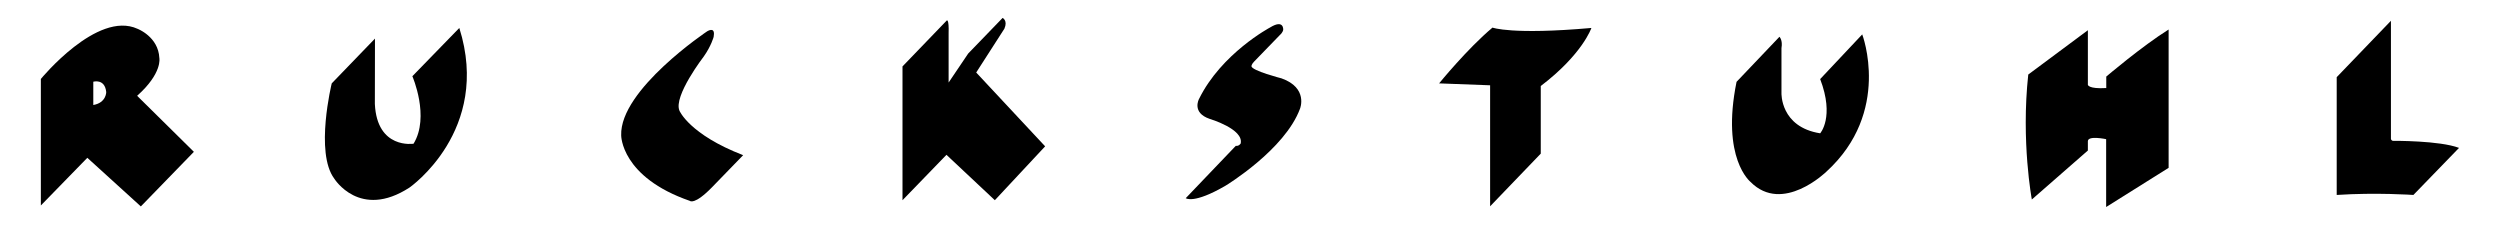 <svg enable-background="new 0 0 209.28 18.84" viewBox="0 0 209.28 18.84" xmlns="http://www.w3.org/2000/svg"><path d="m7.81 8.79v-1.95s.96-.28 1.08.85c.01 0 .02.91-1.08 1.1m3.67-.77c2.13-1.9 1.86-3.16 1.86-3.16-.08-1.79-1.83-2.45-1.83-2.45-3.38-1.55-8.09 4.2-8.09 4.2v10.59l3.89-3.99 4.48 4.07 4.44-4.57z"/><path d="m31.39 3.23-3.62 3.75s-1.42 5.79.21 7.97c0 0 2.13 3.46 6.3.75 0 0 6.88-4.77 4.17-13.36l-3.93 4.04s1.48 3.39.1 5.65c0 0-3.06.49-3.24-3.33z"/><path d="m59.61 15.67 2.6-2.68c-4.51-1.74-5.33-3.72-5.33-3.72-.53-1.22 2.04-4.55 2.04-4.55.62-.88.82-1.63.82-1.63.14-.78-.31-.6-.54-.47 0 0-7.33 4.89-7.2 8.71 0 0-.03 3.49 5.76 5.49-.01 0 .37.37 1.85-1.15"/><path d="m87.49 12.25-4.21 4.51-4.05-3.8-3.68 3.8v-11.2l3.71-3.85s.19-.15.15 1.08v3.21.33.58l1.64-2.43 2.88-2.98s.45.21.15.9l-2.36 3.67z"/><path d="m107.42 2.49s.07-.91-1.1-.19c0 0-4.07 2.16-5.95 5.99 0 0-.63 1.14.89 1.66 0 0 2.87.85 2.6 2.06 0 0-.14.24-.41.2l-4.19 4.38s.65.52 3.34-1.05c0 0 4.96-3 6.23-6.45 0 0 .7-1.73-1.55-2.53 0 0-2.5-.64-2.52-1.02 0 0 .01-.17.22-.38l2.2-2.27c0 .02.22-.21.24-.4"/><path d="m120.47 6.98s2.38-2.92 4.47-4.67c0 0 1.61.62 8.28.03 0 0-.74 2.2-4.24 4.86v5.66l-4.24 4.41v-10.13z"/><path d="m145.37 6.85 3.59-3.77s.29.27.17.95v3.76s-.11 2.84 3.24 3.37c0 0 1.22-1.35 0-4.54l3.52-3.74s2.48 6.49-3 11.49c0 0-3.66 3.58-6.35.86 0-.01-2.48-1.94-1.17-8.38"/><path d="m169.79 6.24 4.99-3.71v4.57s.04.36 1.54.27v-.96s2.97-2.53 5.22-3.94v11.58l-5.23 3.28v-5.68s-1.53-.33-1.53.17v.78l-4.69 4.1s-.91-4.84-.3-10.46"/><path d="m205.85 12.38-3.82 3.94s-3.13-.22-6.42 0v-9.86l4.54-4.72v9.89s.03.16.19.16c.01 0 3.89-.03 5.51.59"/></svg>